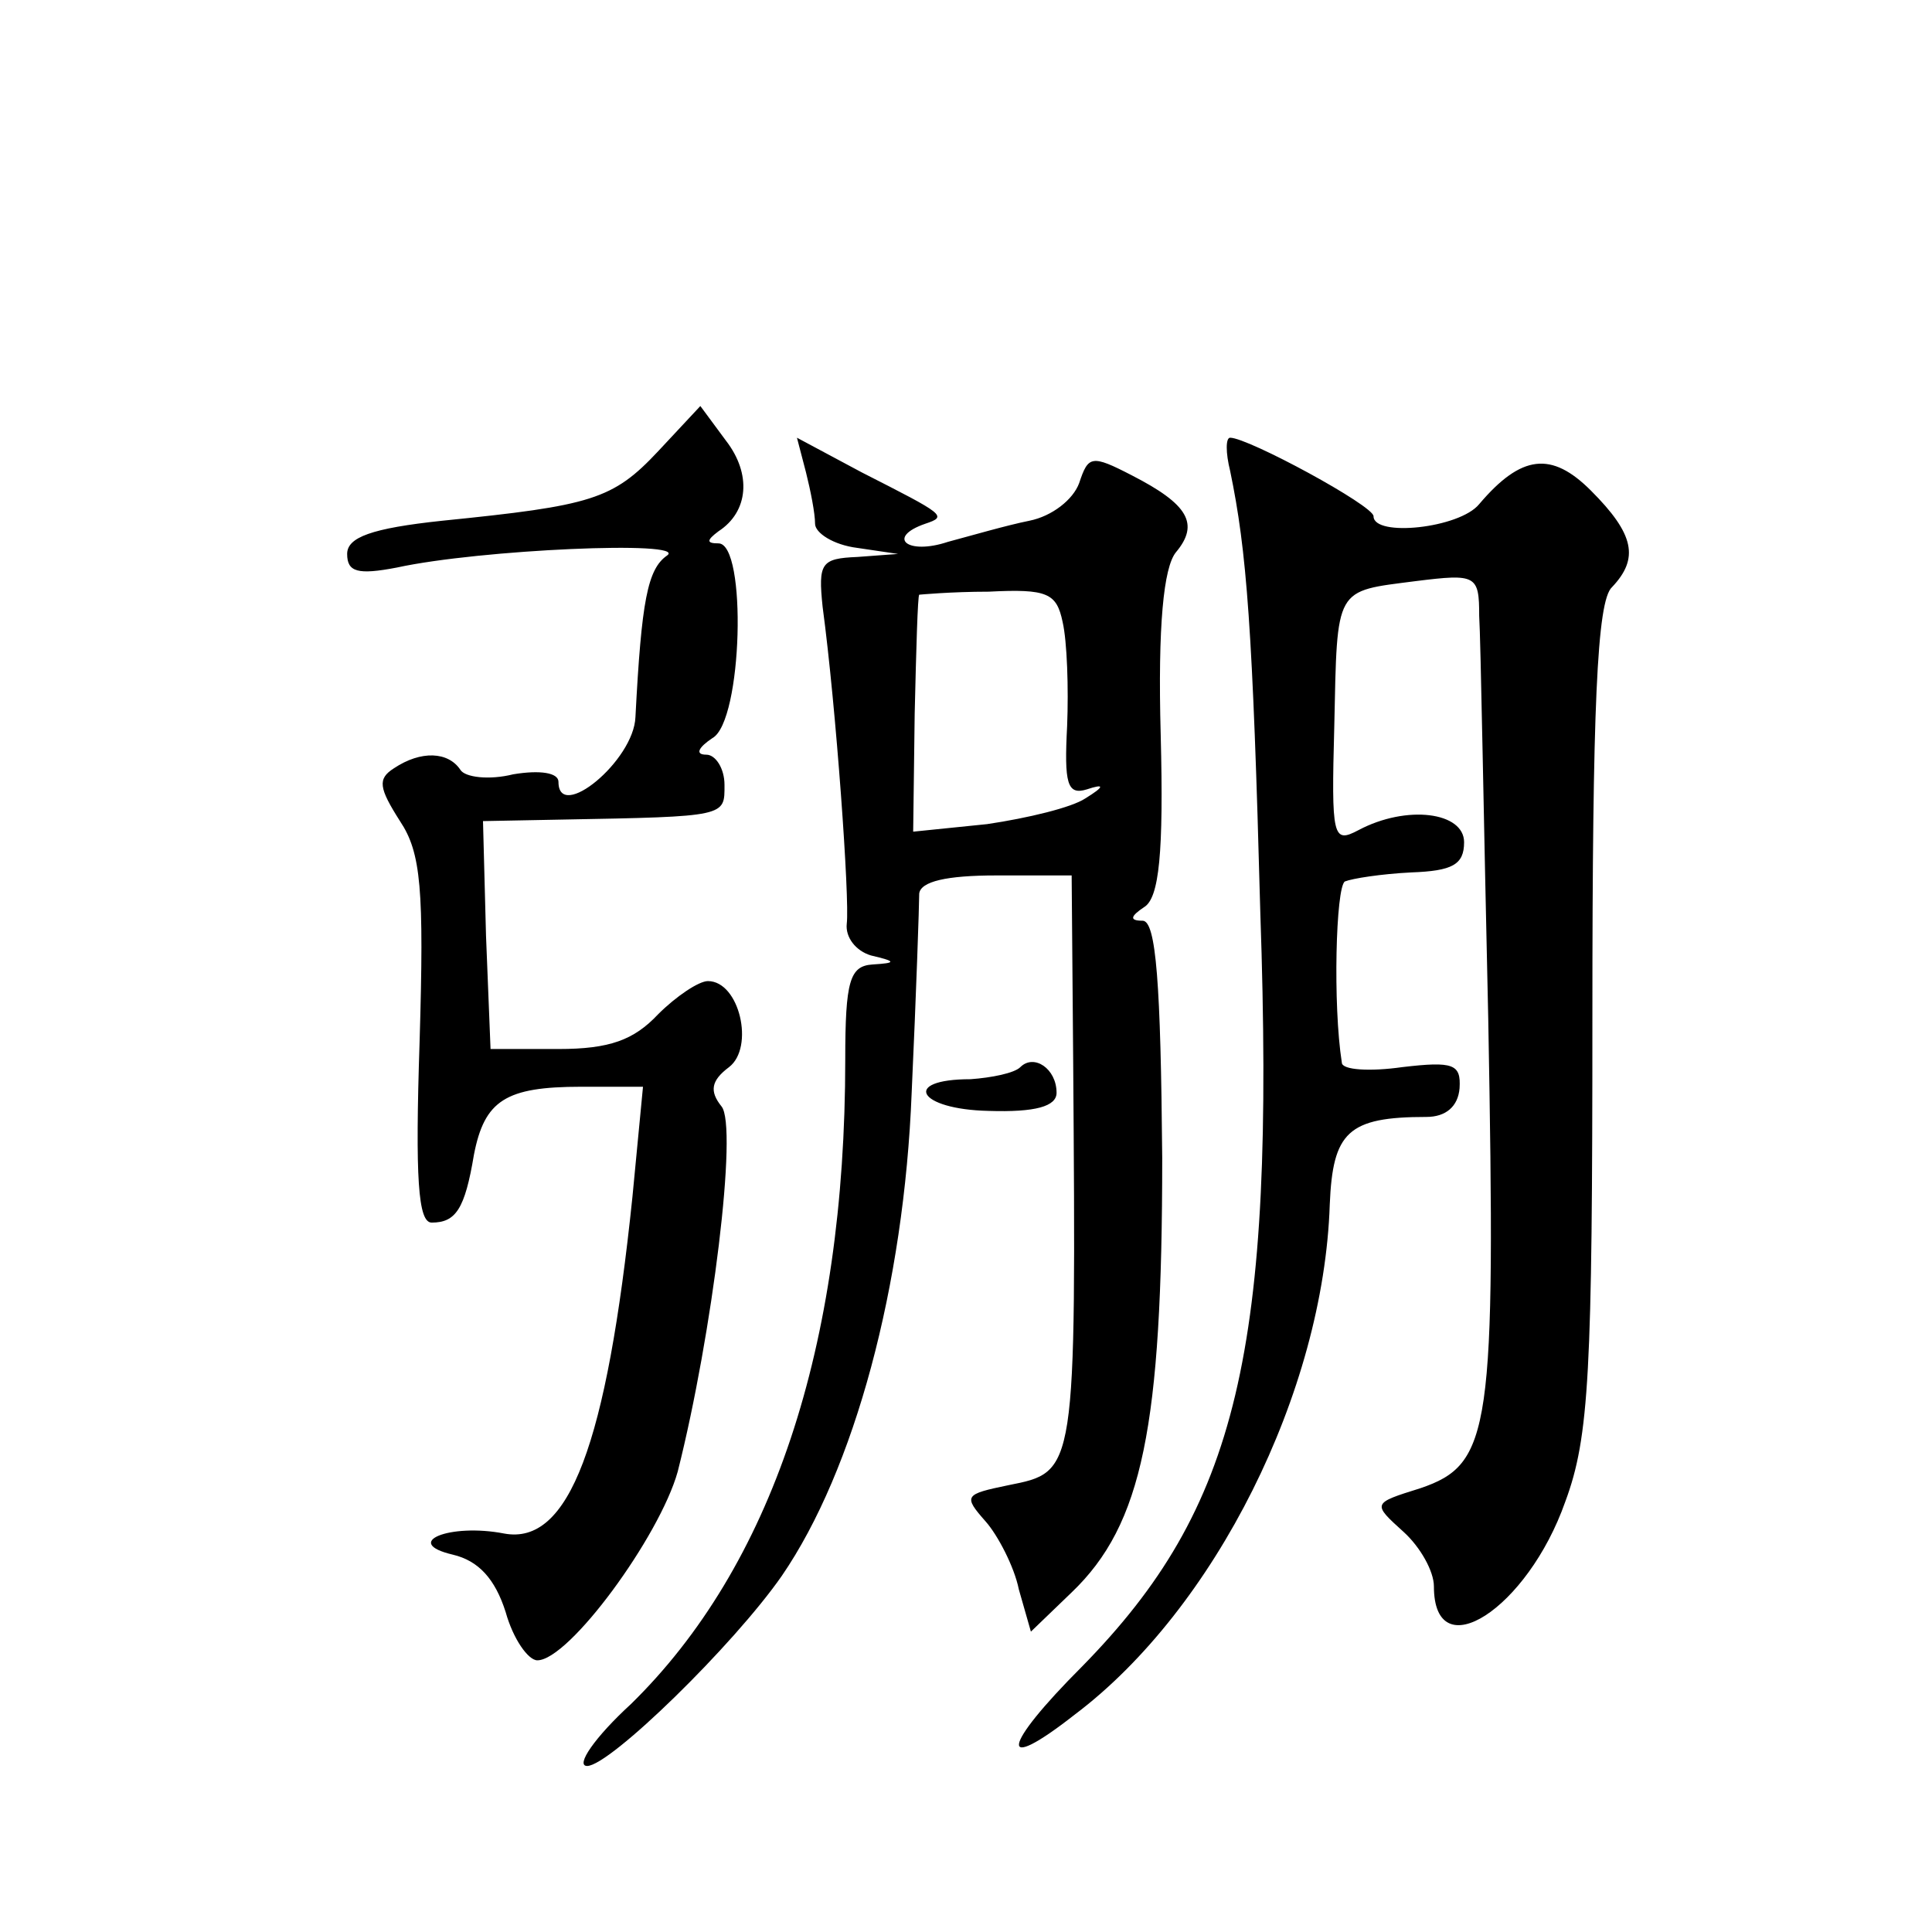 <?xml version="1.0" standalone="no"?>
<!DOCTYPE svg PUBLIC "-//W3C//DTD SVG 20010904//EN"
 "http://www.w3.org/TR/2001/REC-SVG-20010904/DTD/svg10.dtd">
<svg version="1.0" xmlns="http://www.w3.org/2000/svg"
 width="128pt" height="128pt" viewBox="0 0 128 128"
 preserveAspectRatio="xMidYMid meet">
<g transform="translate(0,128) scale(0.1,-0.1)"
fill="#0" stroke="none">
<path d="M436 981 c-30 -32 -44 -36 -143 -46 -47 -5 -63 -11 -63 -22 0 -12 7 -14
33 -9 55 12 193 18 179 8 -13 -9 -17 -30 -21 -107 -1 -29 -51 -70 -51 -43 0 6 -12
8 -30 5 -16 -4 -32 -2 -35 3 -8 12 -26 13 -44 1 -11 -7 -10 -13 4 -35 14 -21 16
-45 13 -146 -3 -91 -1 -120 8 -120 16 0 22 9 28 45 7 36 21 45 71 45 l41 0 -7 -73
c-17 -164 -42 -231 -85 -223 -36 7 -68 -6 -34 -14 17 -4 28 -16 35 -38 5 -18 15
-32 21 -32 21 0 81 82 93 125 23 91 40 229 29 242 -8 10 -7 17 5 26 17 13 7 57
-14 57 -6 0 -21 -10 -33 -22 -16 -17 -32 -23 -66 -23 l-45 0 -3 75 -2 76 52 1 c110
2 108 2 108 23 0 11 -6 20 -12 20 -8 0 -5 5 4 11 20 11 23 129 4 129 -8 0 -8 2
0 8 20 13 22 38 5 60 l-17 23 -28 -30z M534 967 c3 -12 6 -27 6 -34 0 -6 12 -14
28 -16 l27 -4 -27 -2 c-24 -1 -26 -4 -23 -33 9 -67 18 -194 16 -210 -1 -9 6 -18
16 -21 17 -4 17 -5 1 -6 -15 -1 -18 -11 -18 -63 0 -191 -49 -336 -142 -427 -24
-22 -37 -41 -29 -41 15 0 97 80 129 126 48 70 81 192 86 320 3 65 5 125 5 132 1
8 18 12 51 12 l50 0 1 -122 c2 -275 2 -273 -43 -282 -29 -6 -30 -7 -15 -24 8 -9
19 -30 22 -45 l8 -28 27 26 c47 45 60 110 60 288 -1 115 -4 157 -13 157 -9 0 -8
3 1 9 10 6 13 36 11 114 -2 73 2 111 10 121 16 19 8 32 -29 51 -27 14 -29 13 -35
-5 -4 -11 -18 -22 -33 -25 -15 -3 -39 -10 -54 -14 -27 -9 -41 3 -15 12 15 5 13
6 -42 34 l-43 23 6 -23z m170 -99 c3 -13 4 -44 3 -69 -2 -38 0 -46 13 -42 12 4
12 2 -1 -6 -9 -6 -38 -13 -65 -17 l-49 -5 1 78 c1 43 2 78 3 79 0 0 21 2 46 2 39
2 45 -1 49 -20z M815 968 c11 -53 15 -104 20 -293 10 -291 -15 -394 -118 -499 -54
-54 -56 -72 -5 -32 93 70 165 214 169 338 2 48 12 58 64 58 13 0 21 7 22 19 1 16
-4 18 -38 14 -21 -3 -40 -2 -40 3 -6 38 -4 116 2 120 5 2 24 5 44 6 27 1 35 5 35
20 0 20 -38 25 -70 8 -17 -9 -18 -5 -16 69 2 93 0 89 54 96 40 5 42 4 42 -23 1
-15 3 -135 6 -267 5 -273 2 -295 -45 -311 -32 -10 -32 -10 -11 -29 11 -10 20 -26
20 -36 0 -55 62 -15 87 56 16 43 18 86 18 322 0 204 3 275 13 284 18 19 15 35 -14
64 -26 26 -46 24 -74 -9 -13 -16 -70 -22 -70 -8 0 7 -83 52 -95 52 -3 0 -3 -10
0 -22z M676 573 c-4 -4 -19 -7 -33 -8 -46 0 -35 -20 12 -21 31 -1 45 3 45 12 0
16 -15 26 -24 17z"/>
</g>
</svg>
